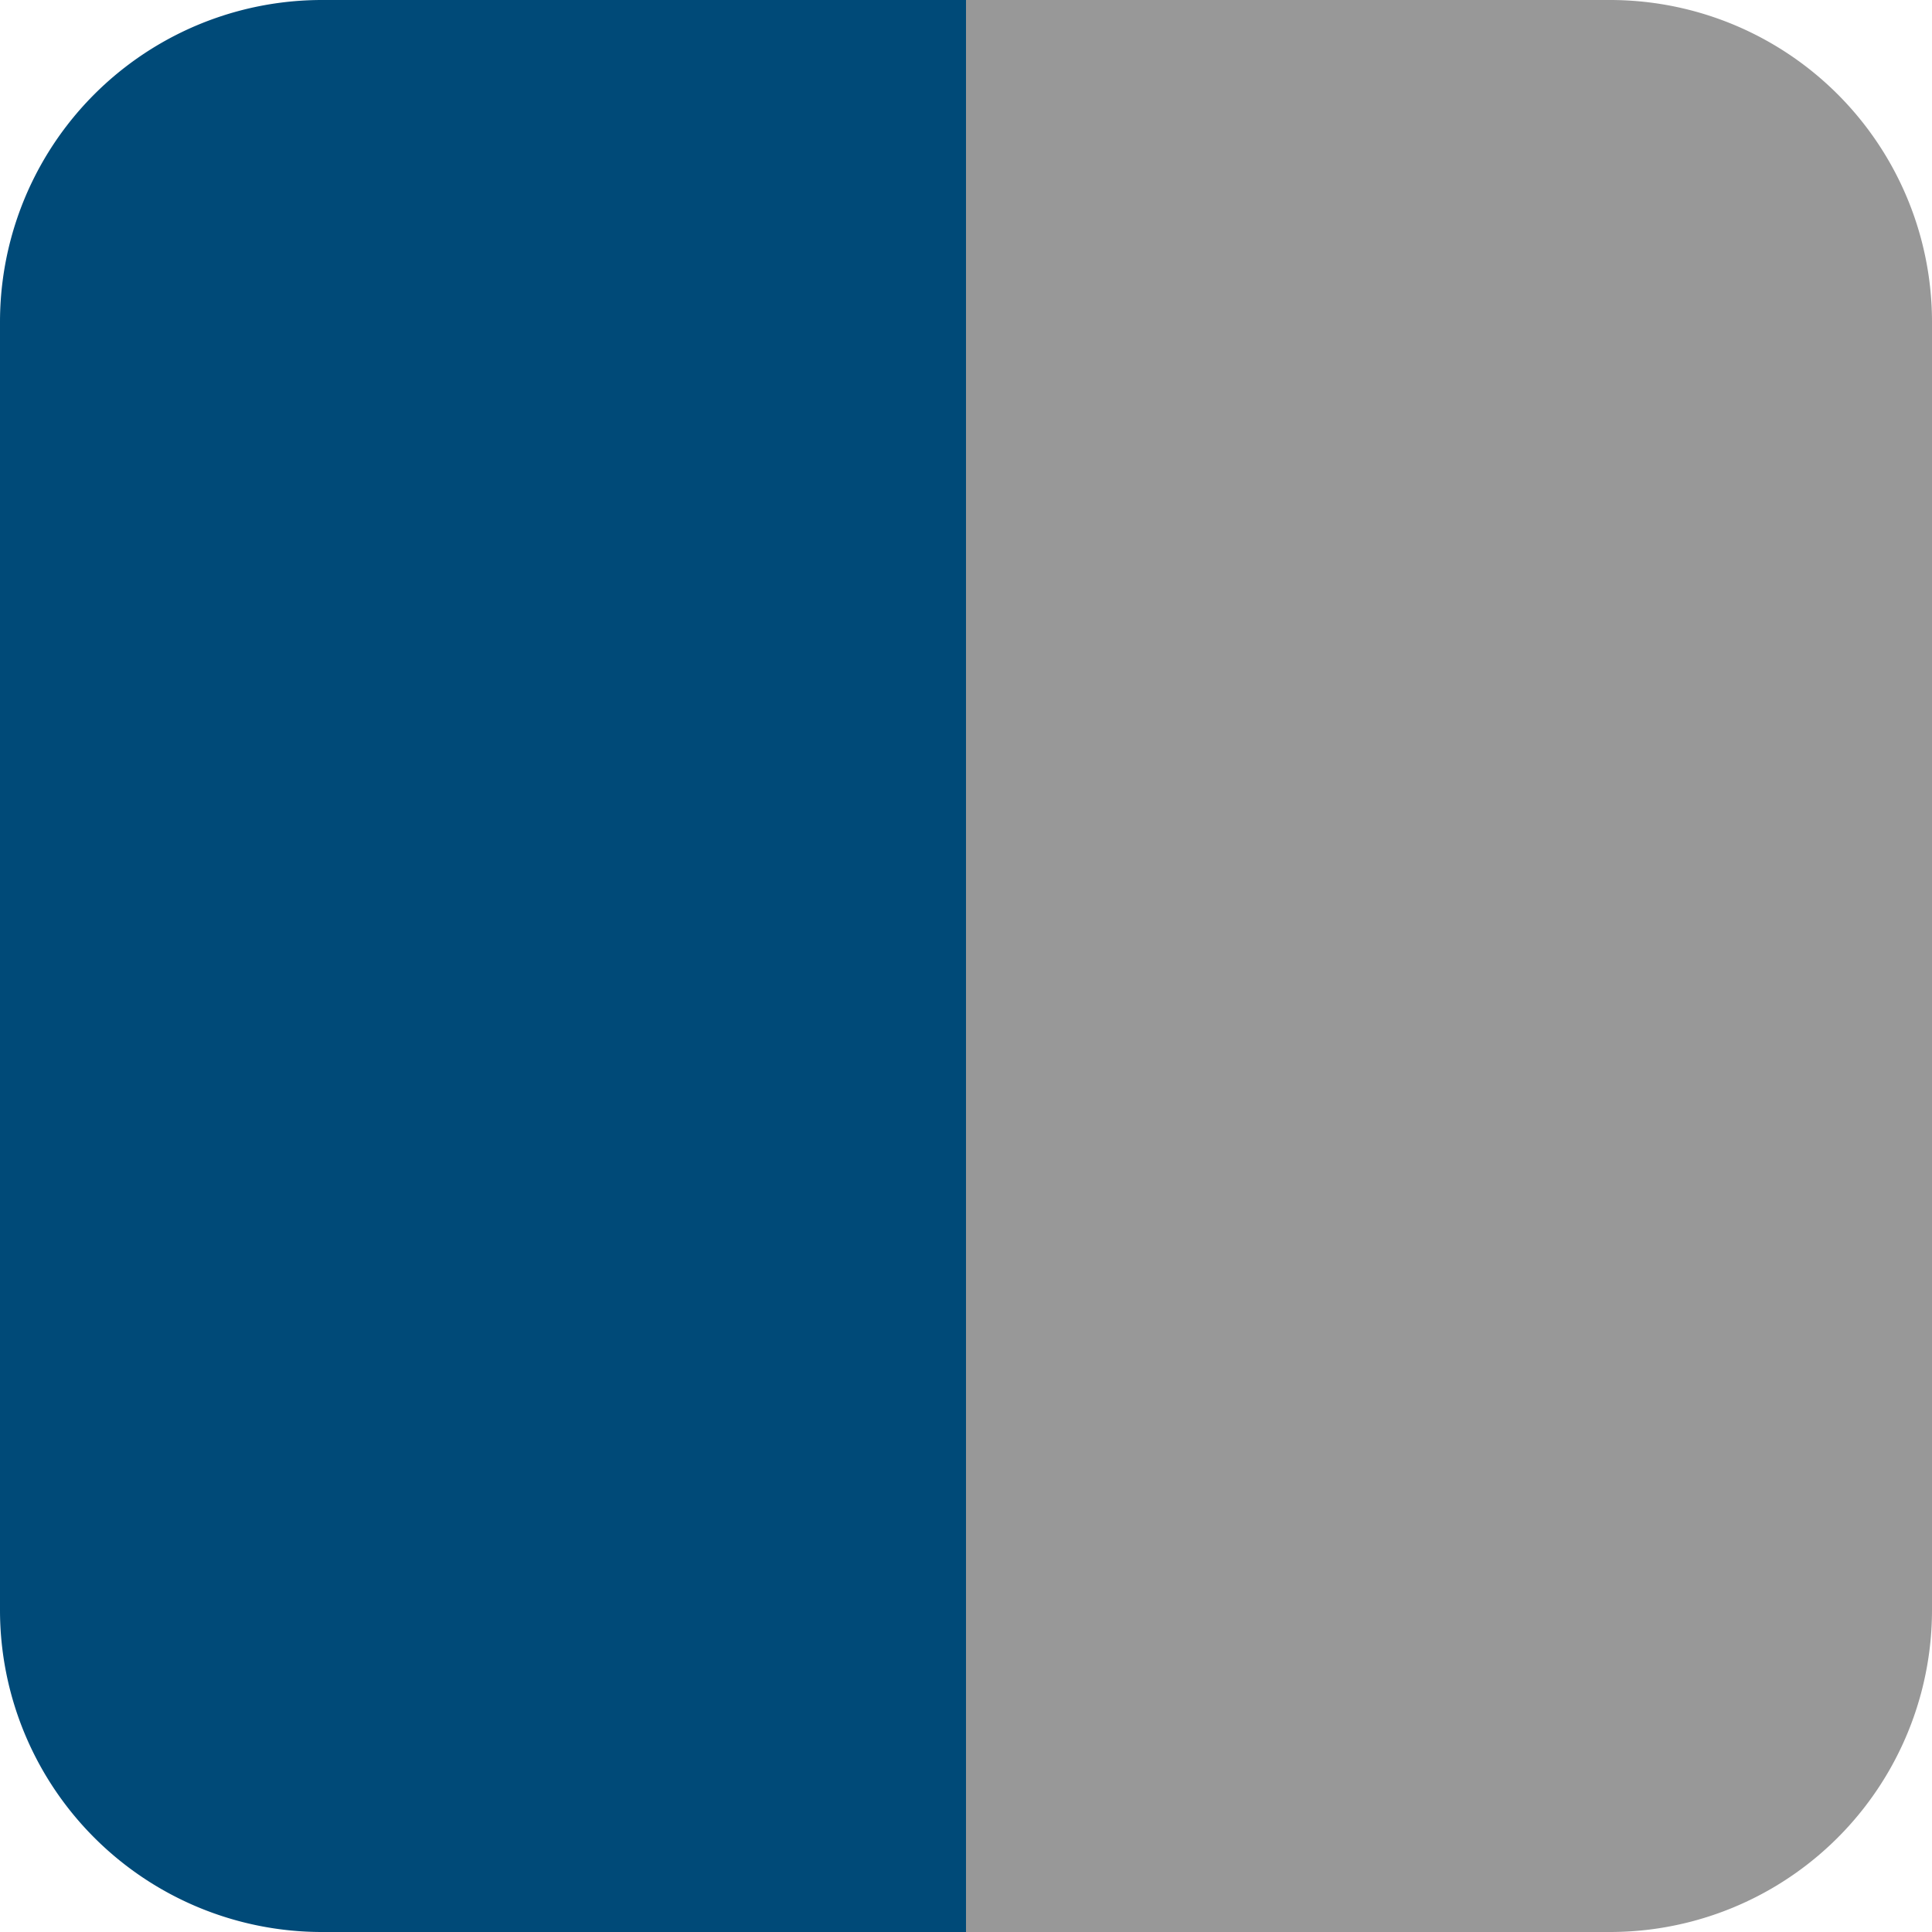 <svg id="Layer_1" data-name="Layer 1" xmlns="http://www.w3.org/2000/svg" viewBox="0 0 60 60"><defs><style>.cls-1{fill:#004a78;}.cls-2{fill:#989898;}</style></defs><path id="Path_1" data-name="Path 1" class="cls-1" d="M45.39,9.84h20v60h-20a10,10,0,0,1-10-10v-40A10,10,0,0,1,45.39,9.84Z" transform="translate(-35.39 -9.84)"/><path id="Path_2" data-name="Path 2" class="cls-2" d="M85.39,69.84h-20v-60h20a10,10,0,0,1,10,10v40A10,10,0,0,1,85.39,69.84Z" transform="translate(-35.39 -9.84)"/></svg>